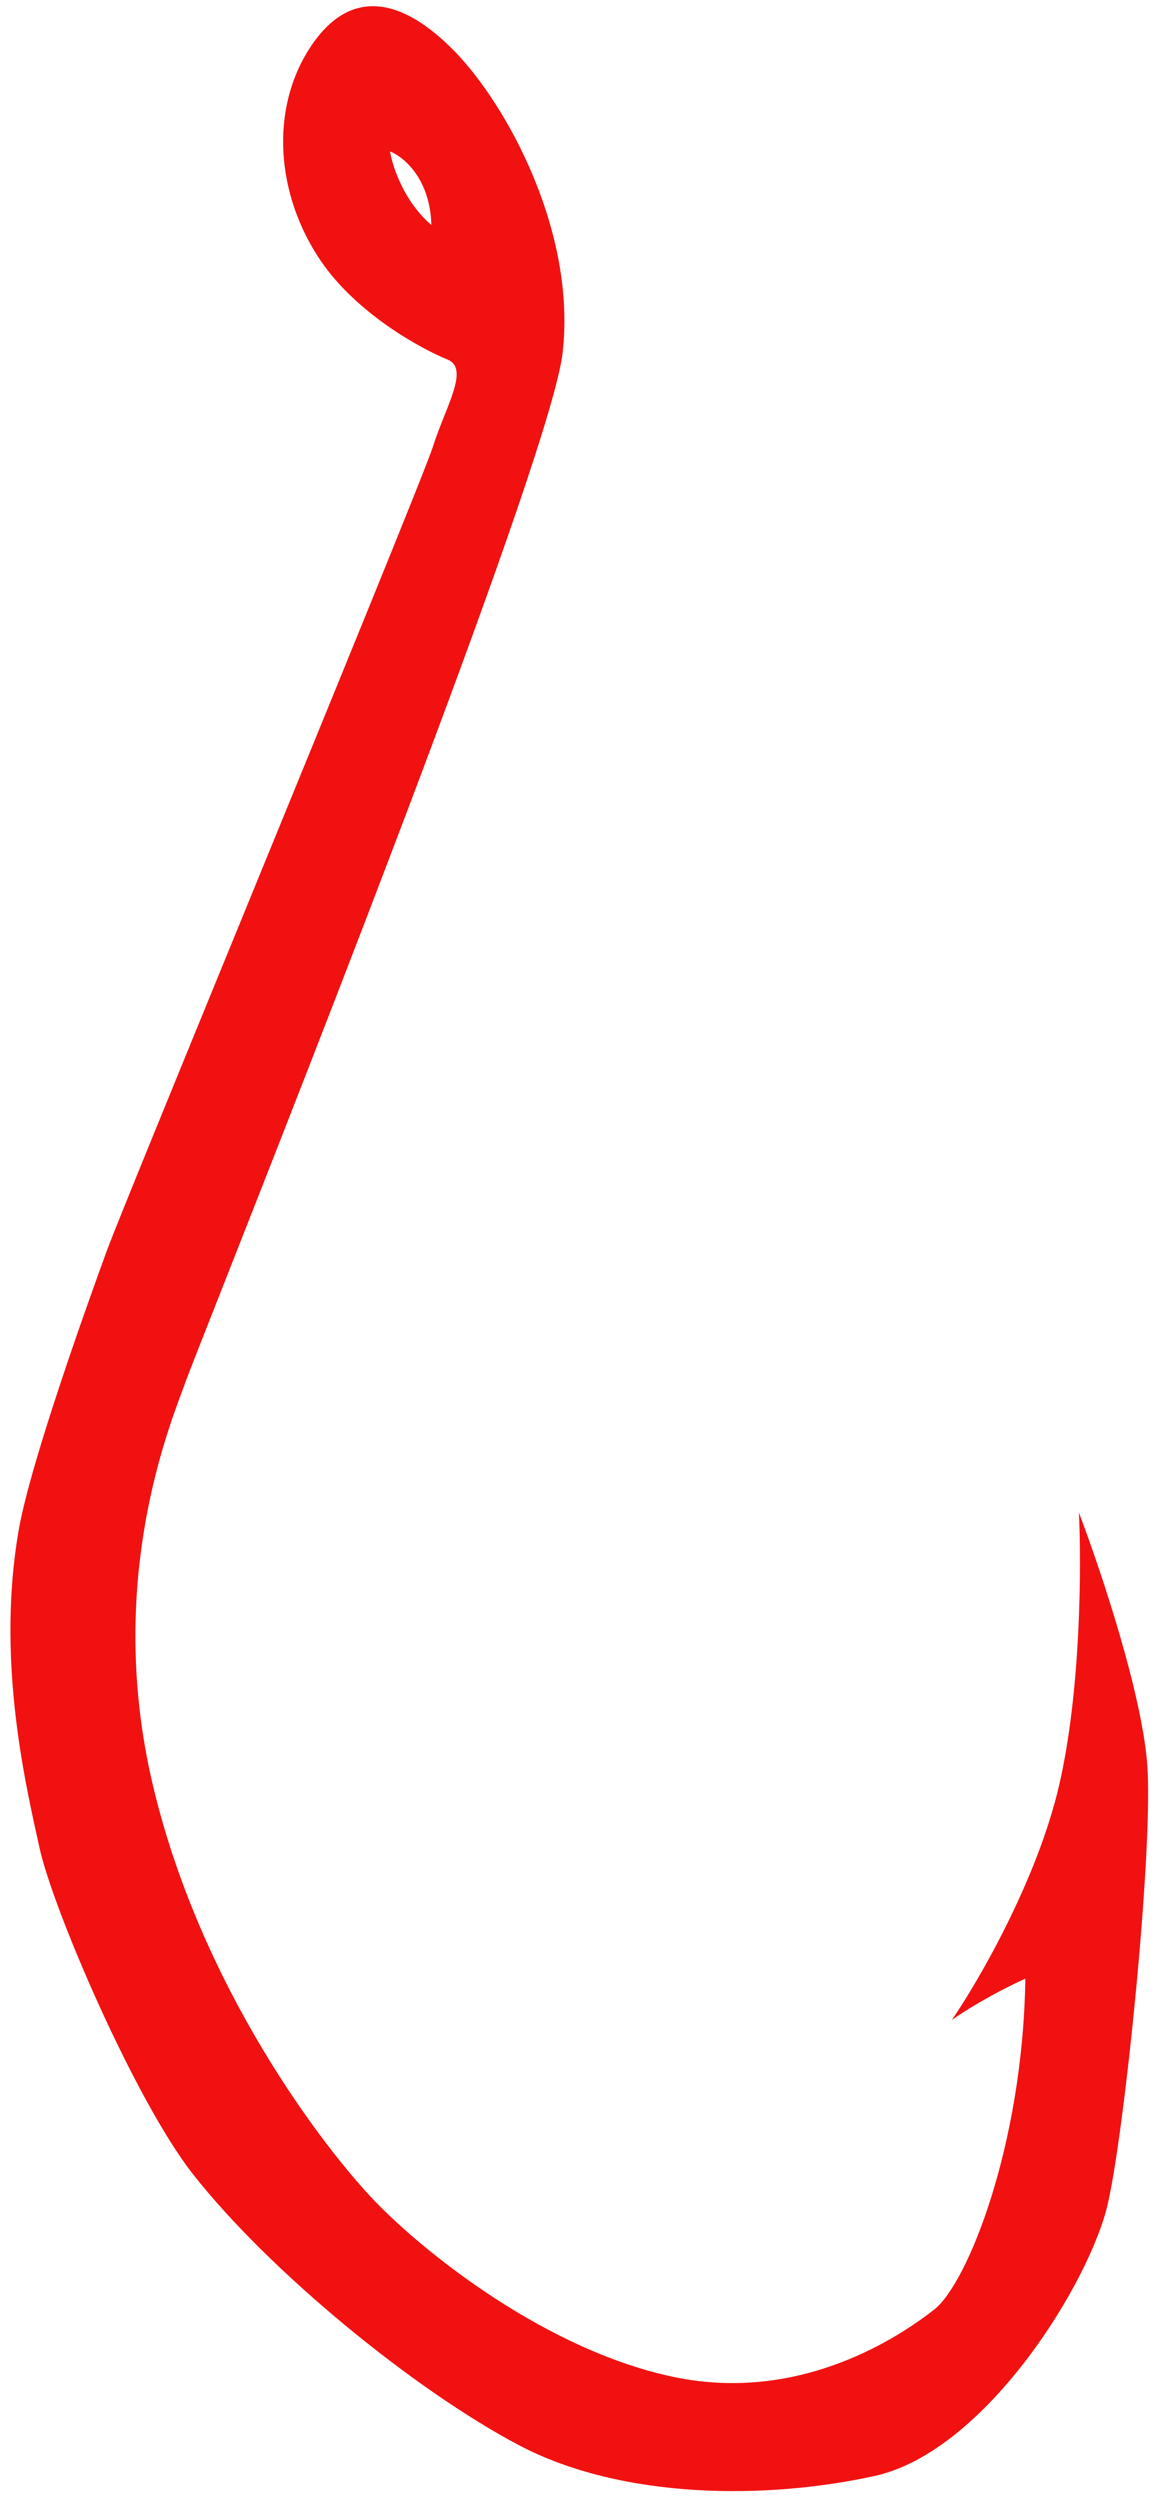 <?xml version="1.0" encoding="UTF-8"?> <svg xmlns="http://www.w3.org/2000/svg" width="96" height="207" viewBox="0 0 96 207" fill="none"> <path fill-rule="evenodd" clip-rule="evenodd" d="M37.138 29.801C34.849 28.882 29.529 25.954 26.566 21.594C22.861 16.144 22.334 9.087 25.673 3.957C29.011 -1.172 33.366 -0.151 37.664 4.258C41.962 8.668 47.752 19.167 46.602 29.213C45.654 37.494 25.742 88.041 18.178 107.241C16.567 111.331 15.516 113.999 15.329 114.532C15.254 114.744 15.157 115.005 15.043 115.313C13.524 119.406 8.934 131.776 12.61 147.595C16.564 164.605 26.947 178.028 31.112 182.333C35.276 186.638 45.343 194.667 55.88 196.842C66.417 199.017 74.644 193.392 77.391 191.235C80.137 189.078 84.733 177.633 84.928 163.843C82.005 165.177 79.651 166.681 78.839 167.267C81.05 164.05 85.925 155.652 87.737 147.793C89.548 139.934 89.577 129.49 89.365 125.251C91.108 129.821 94.684 140.447 95.046 146.39C95.499 153.819 92.98 178.239 91.588 183.169C89.658 190.005 81.294 203.059 72.485 205.014C63.675 206.969 51.61 207.039 42.943 202.456C34.276 197.872 22.305 188.083 15.968 180.014C11.223 173.971 4.403 158.167 3.269 152.997C3.222 152.782 3.172 152.558 3.121 152.326C1.938 146.972 -0.24 137.11 1.536 126.773C2.511 121.096 7.343 107.689 8.87 103.512C9.539 101.682 14.605 89.308 20.174 75.706C27.315 58.264 35.284 38.801 35.866 36.964C36.14 36.1 36.479 35.249 36.798 34.449C37.685 32.223 38.412 30.396 37.138 29.801ZM32.307 12.54C32.502 13.763 33.458 16.693 35.73 18.629C35.632 14.777 33.407 12.965 32.307 12.54Z" fill="#F11111"></path> </svg> 